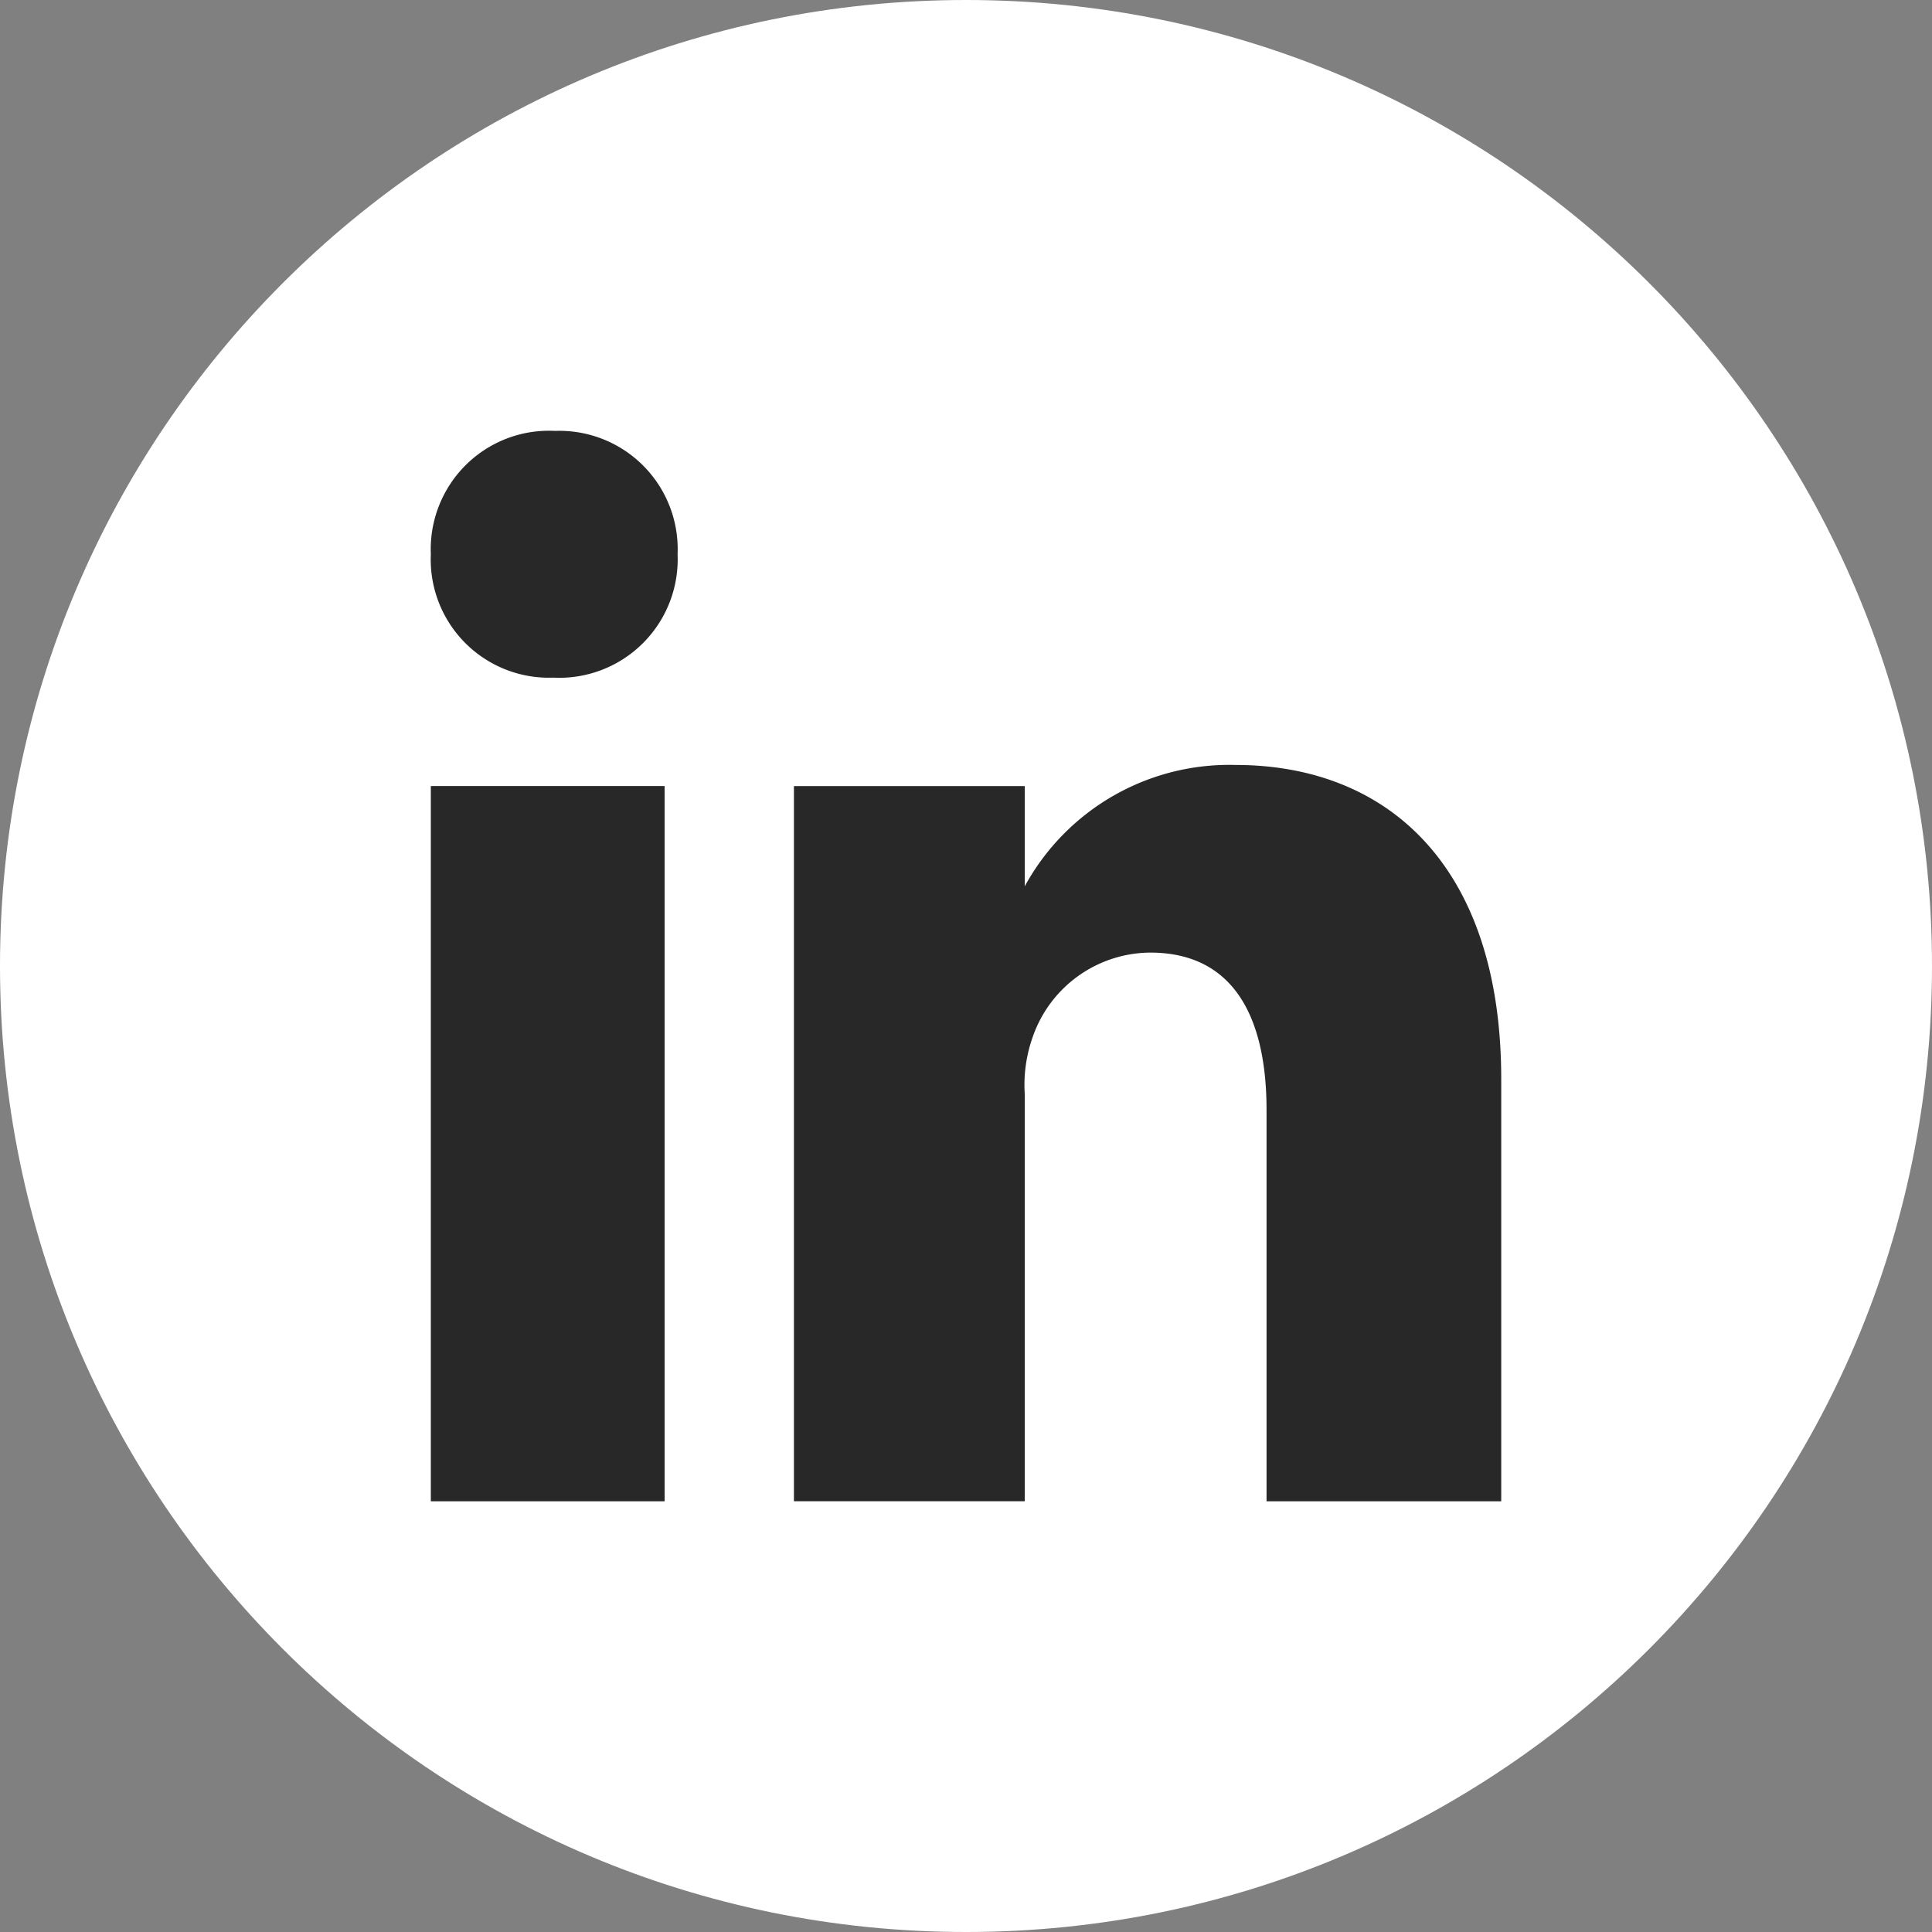 <svg xmlns="http://www.w3.org/2000/svg" width="32" height="32" fill="none" viewBox="0 0 32 32"><rect x="0" y="0" width="32" height="32" fill="#808080" stroke="none"/><g clip-path="url(#a)"><path fill="#fff" d="M16 32c8.837 0 16-7.163 16-16S24.837 0 16 0 0 7.163 0 16s7.163 16 16 16Z"/><path fill="#292828" d="M11.007 24.866H7.136V13.019h3.872v11.847ZM9.163 11.224a1.958 1.958 0 0 1-2.027-2.043 1.967 1.967 0 0 1 .578-1.478 1.956 1.956 0 0 1 1.482-.566 1.96 1.96 0 0 1 2.027 2.044 1.962 1.962 0 0 1-2.06 2.043Zm15.703 13.642h-3.888v-6.48c0-1.546-.55-2.608-1.928-2.608a2.074 2.074 0 0 0-1.944 1.395 2.367 2.367 0 0 0-.133.947v6.745H13.15V13.02h3.823v1.66a3.86 3.86 0 0 1 3.489-2.01c2.51 0 4.403 1.662 4.403 5.201v6.994l.001.002Z"/></g><defs><clipPath id="a"><path fill="#fff" d="M0 0h32v32H0z"/></clipPath></defs></svg>